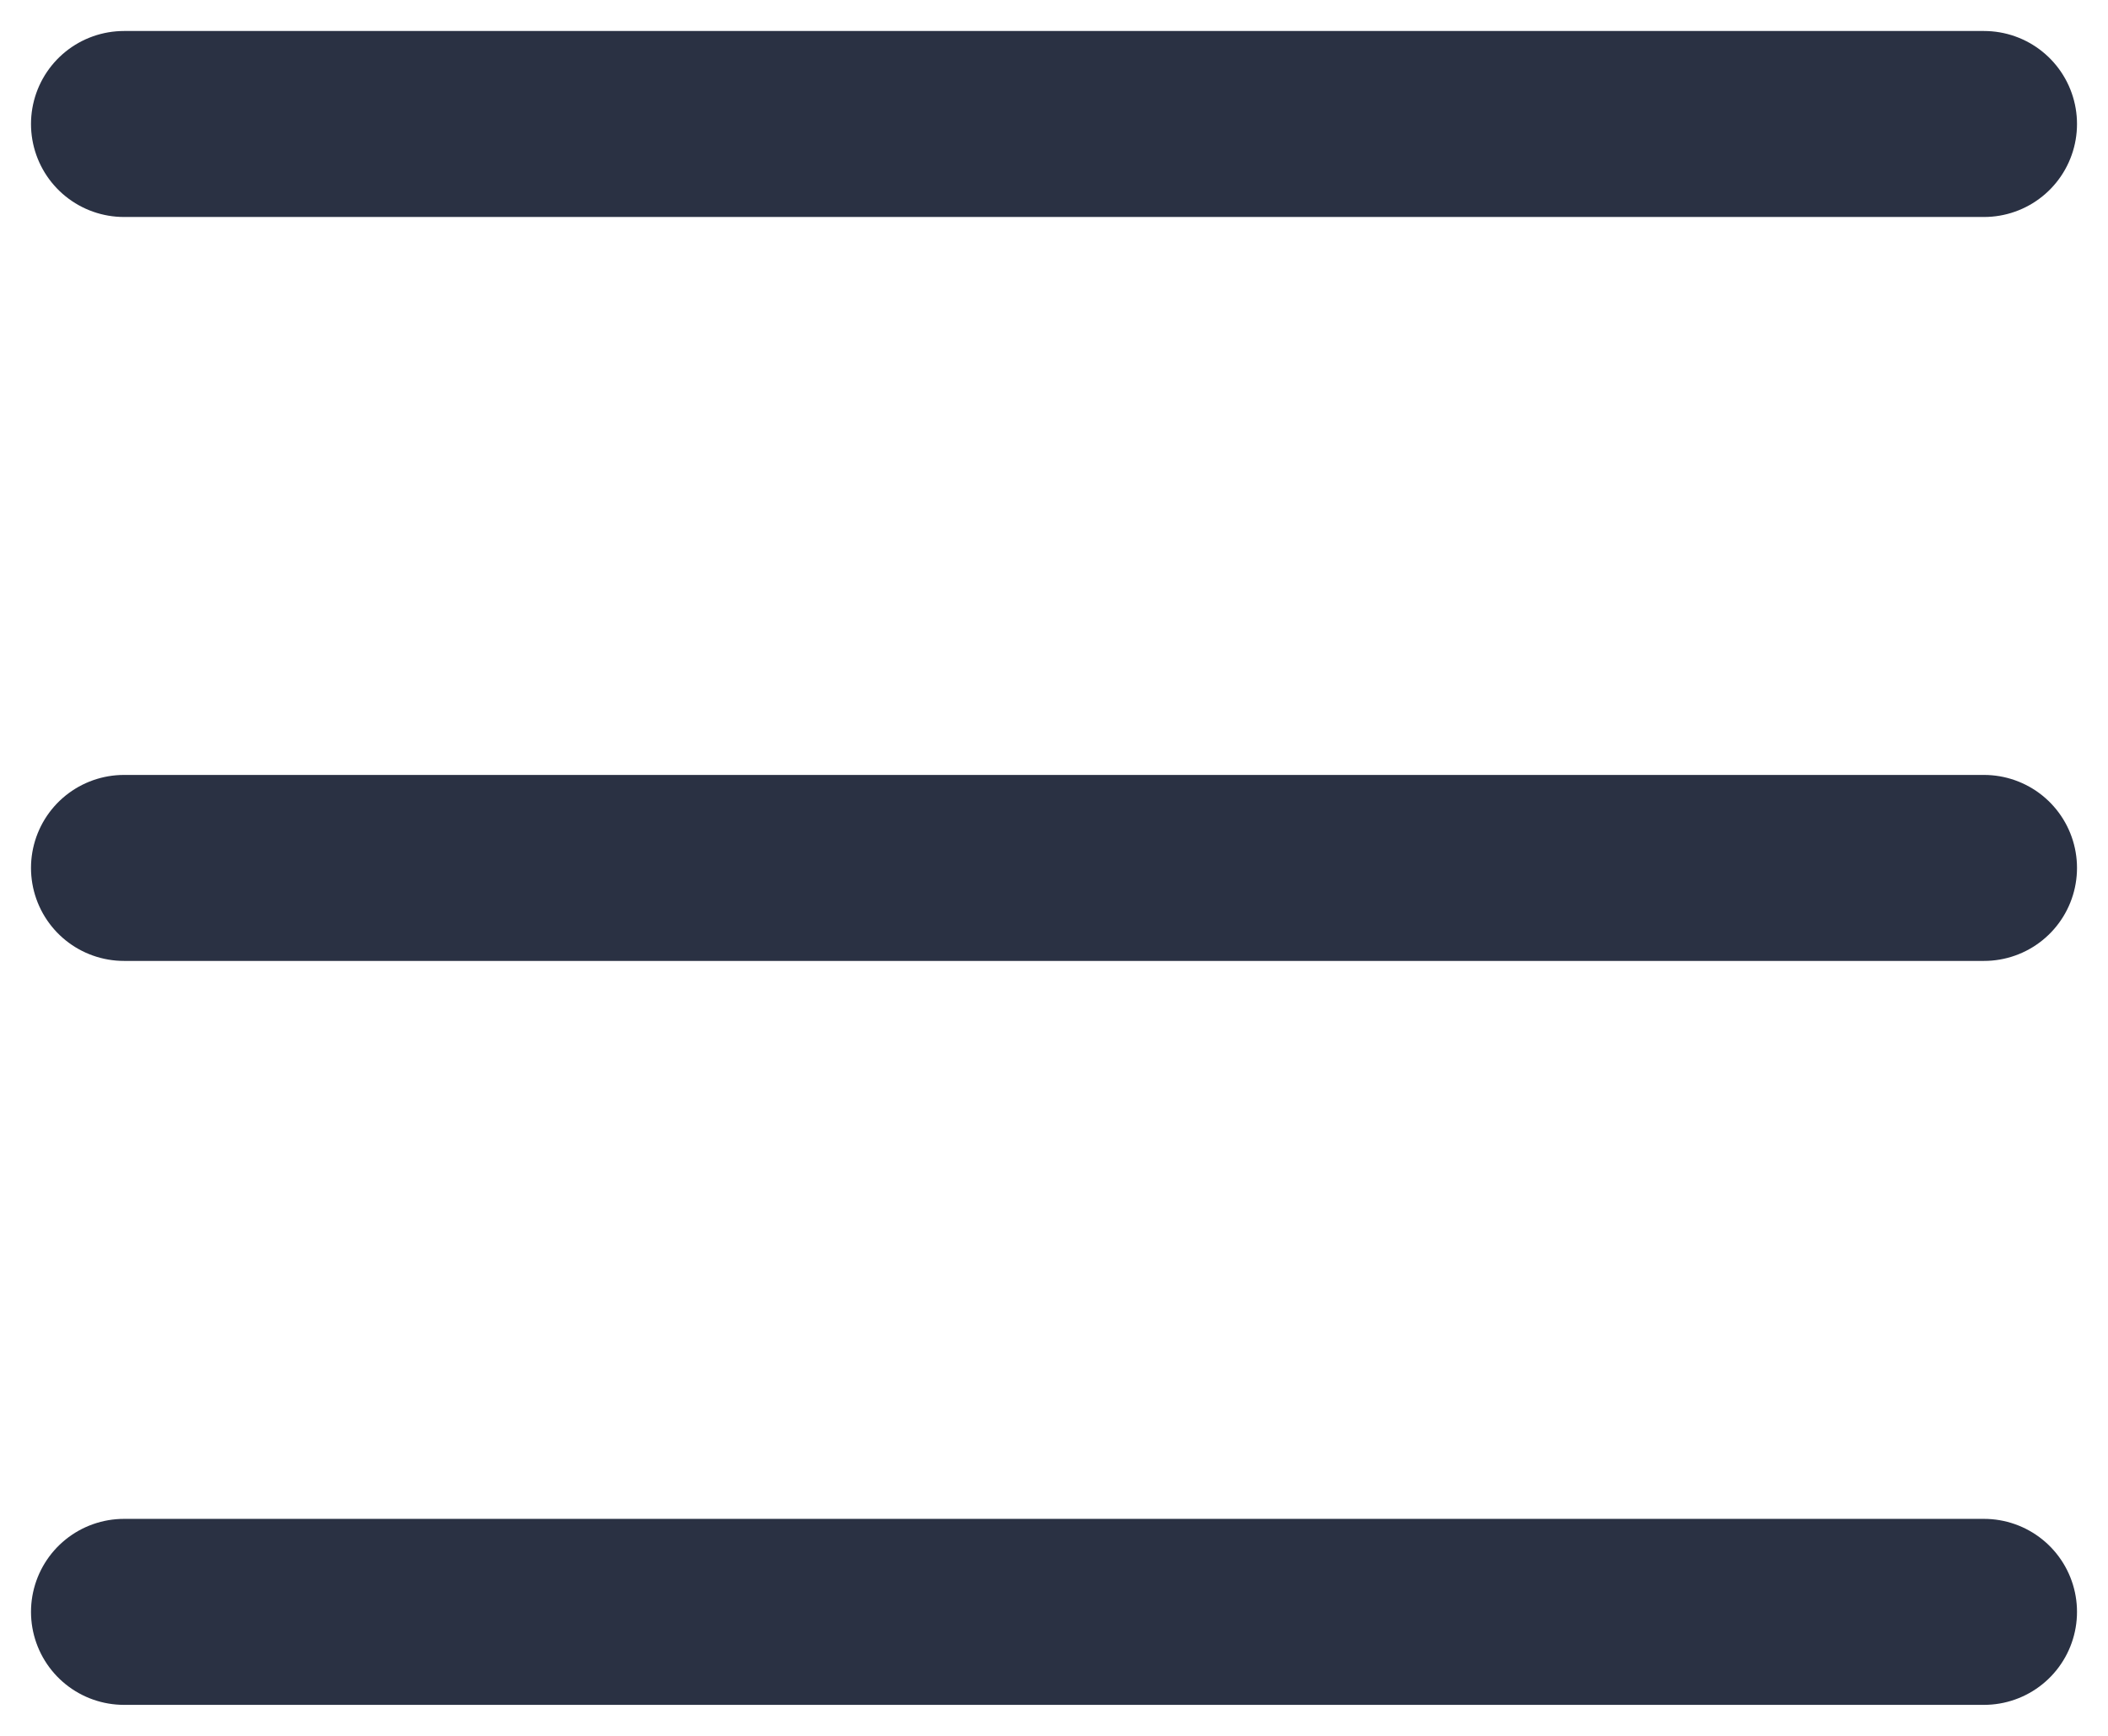 <?xml version="1.0" encoding="UTF-8"?> <svg xmlns="http://www.w3.org/2000/svg" width="34" height="28" viewBox="0 0 34 28" fill="none"><path d="M2 2H32" stroke="#2A3143" stroke-width="3" stroke-linecap="round"></path><path d="M2 14H32" stroke="#2A3143" stroke-width="3" stroke-linecap="round"></path><path d="M2 26H32" stroke="#2A3143" stroke-width="3" stroke-linecap="round"></path></svg> 